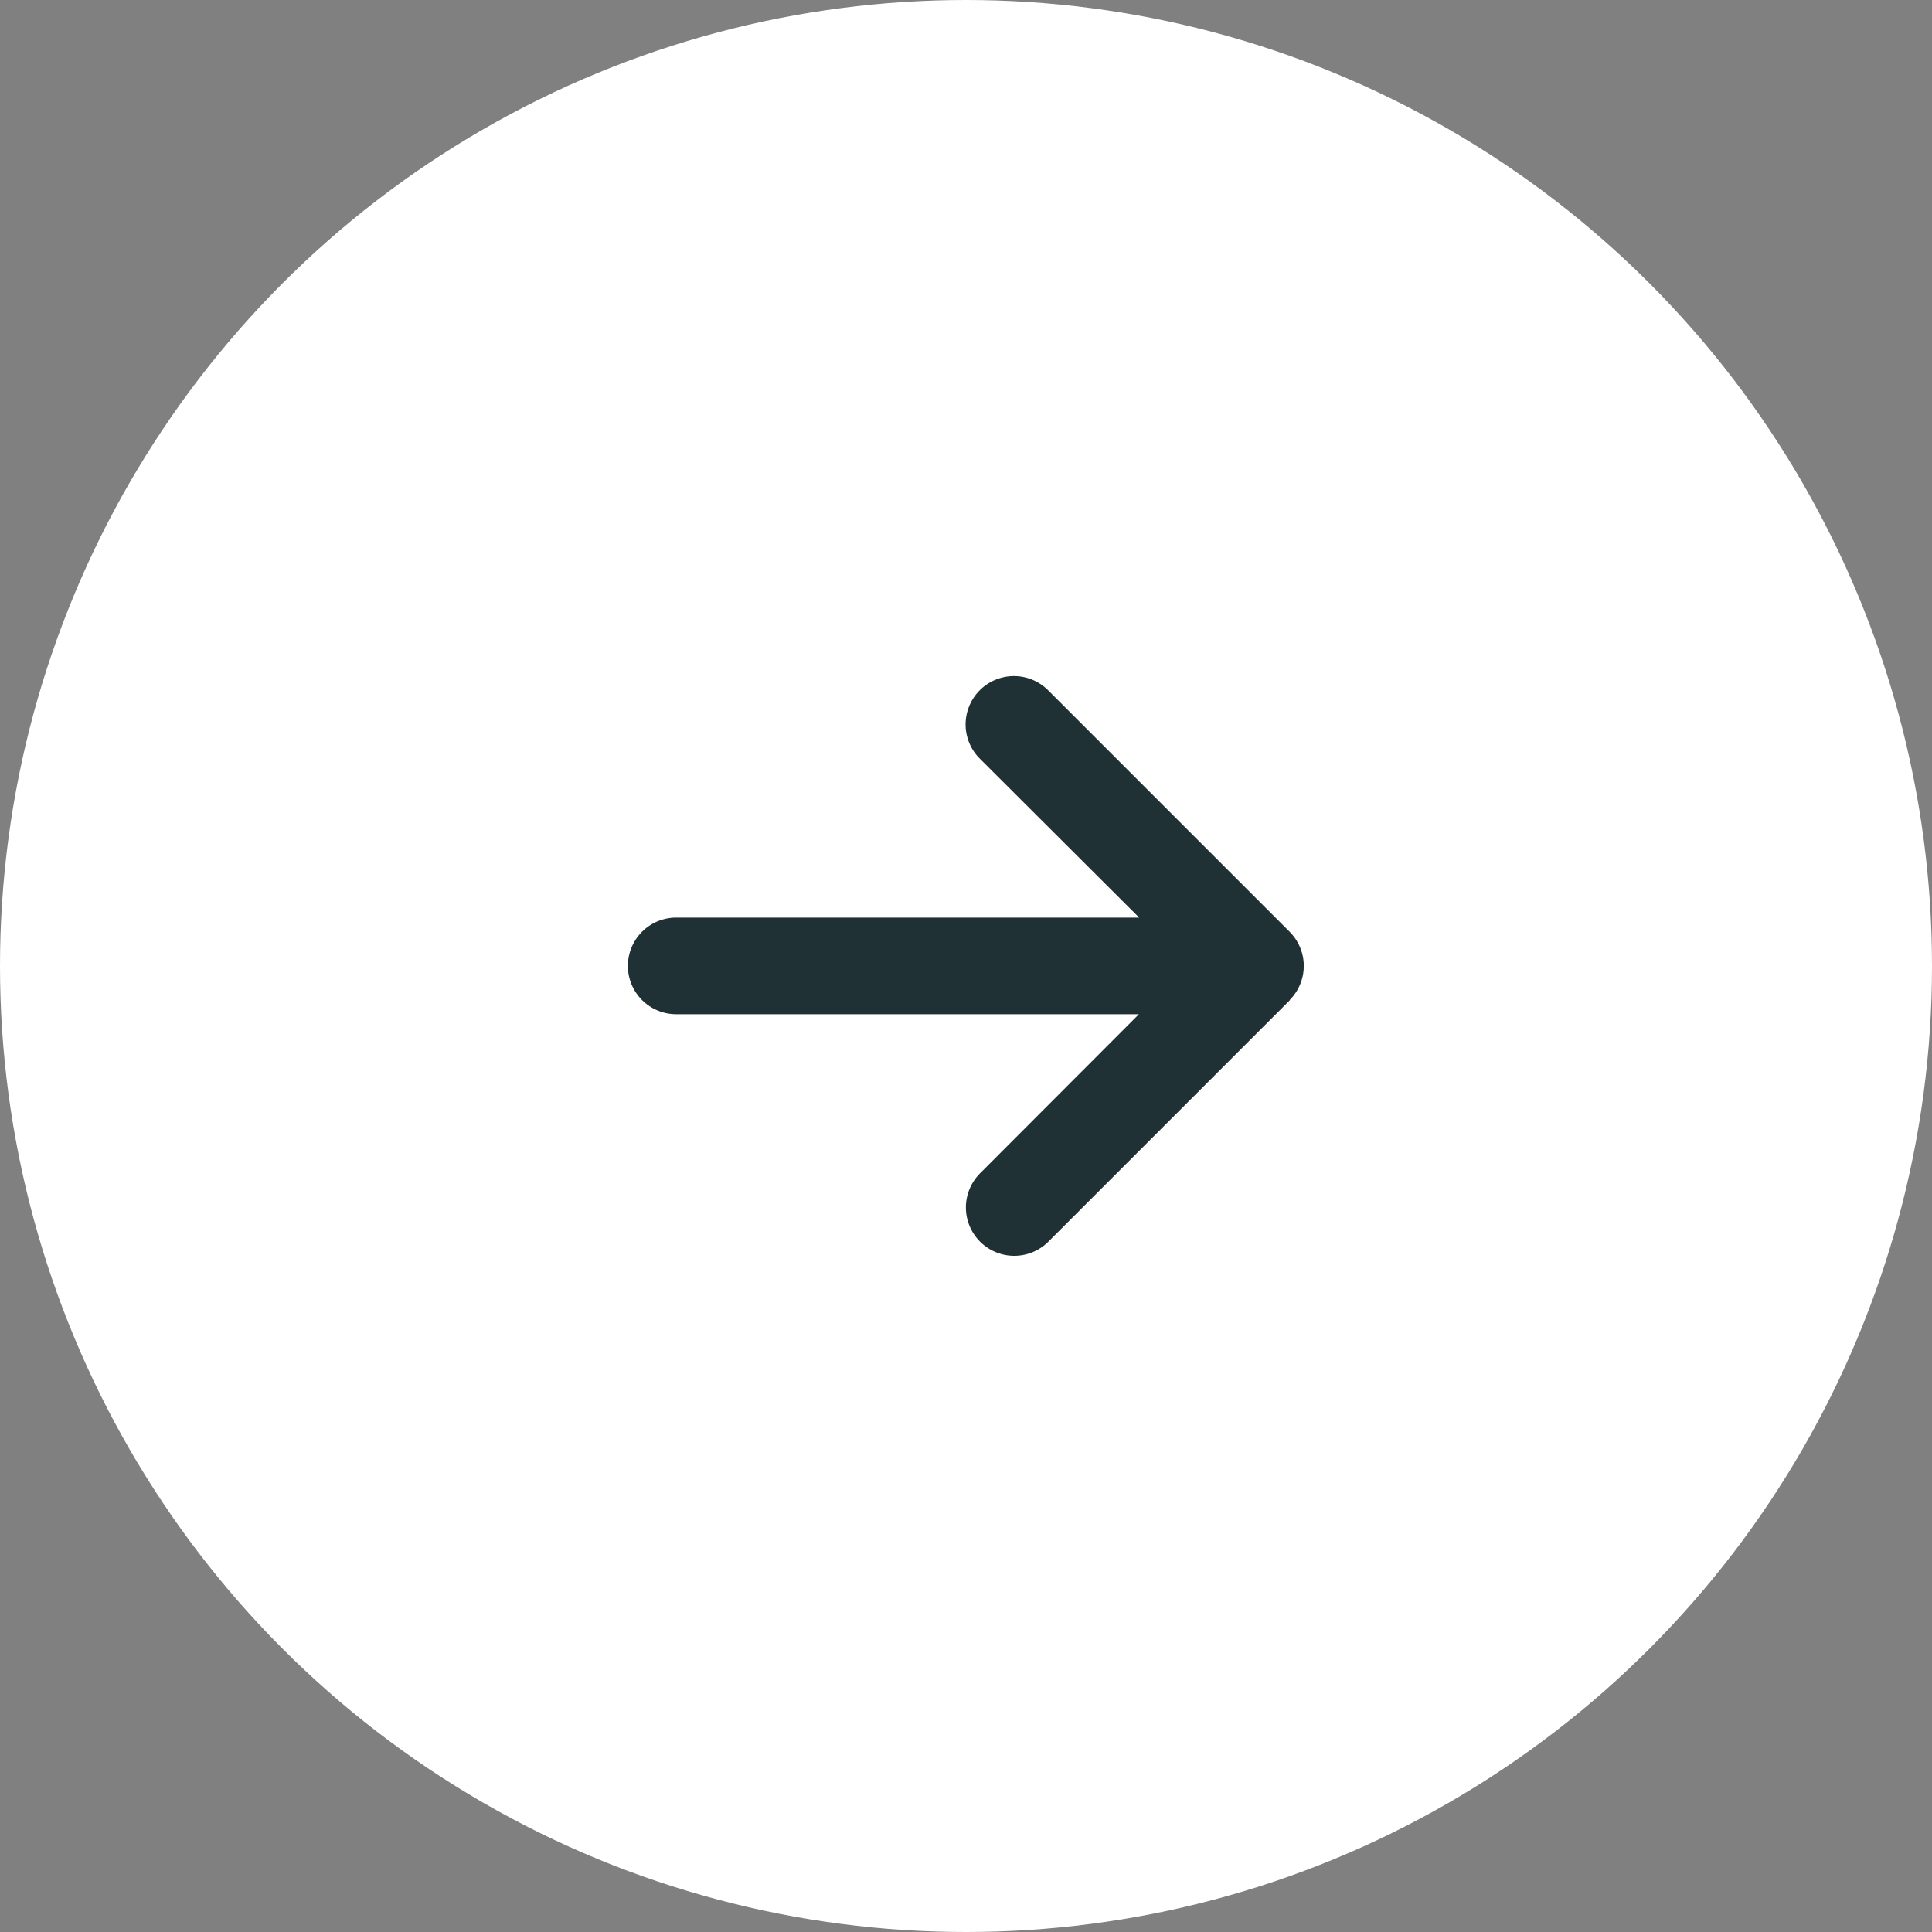 <svg xmlns="http://www.w3.org/2000/svg" width="40" height="40" viewBox="0 0 40 40">
  <rect x="0" y="0" width="40" height="40" fill="#808080" stroke="none"/>
  <g id="Group_7210" data-name="Group 7210" transform="translate(-1359 -1941)">
    <circle id="Ellipse_39" data-name="Ellipse 39" cx="20" cy="20" r="20" transform="translate(1359 1941)" fill="#fff"/>
    <path id="arrow-right-solid" d="M13.7,70.631a1,1,0,0,0,0-1.415l-5-5a1,1,0,0,0-1.415,1.415l3.3,3.292H1a1,1,0,0,0,0,2H10.58L7.291,74.217a1,1,0,0,0,1.415,1.415l5-5Z" transform="translate(1372 1891.075)" fill="#1f3134"/>
  </g>
</svg>
